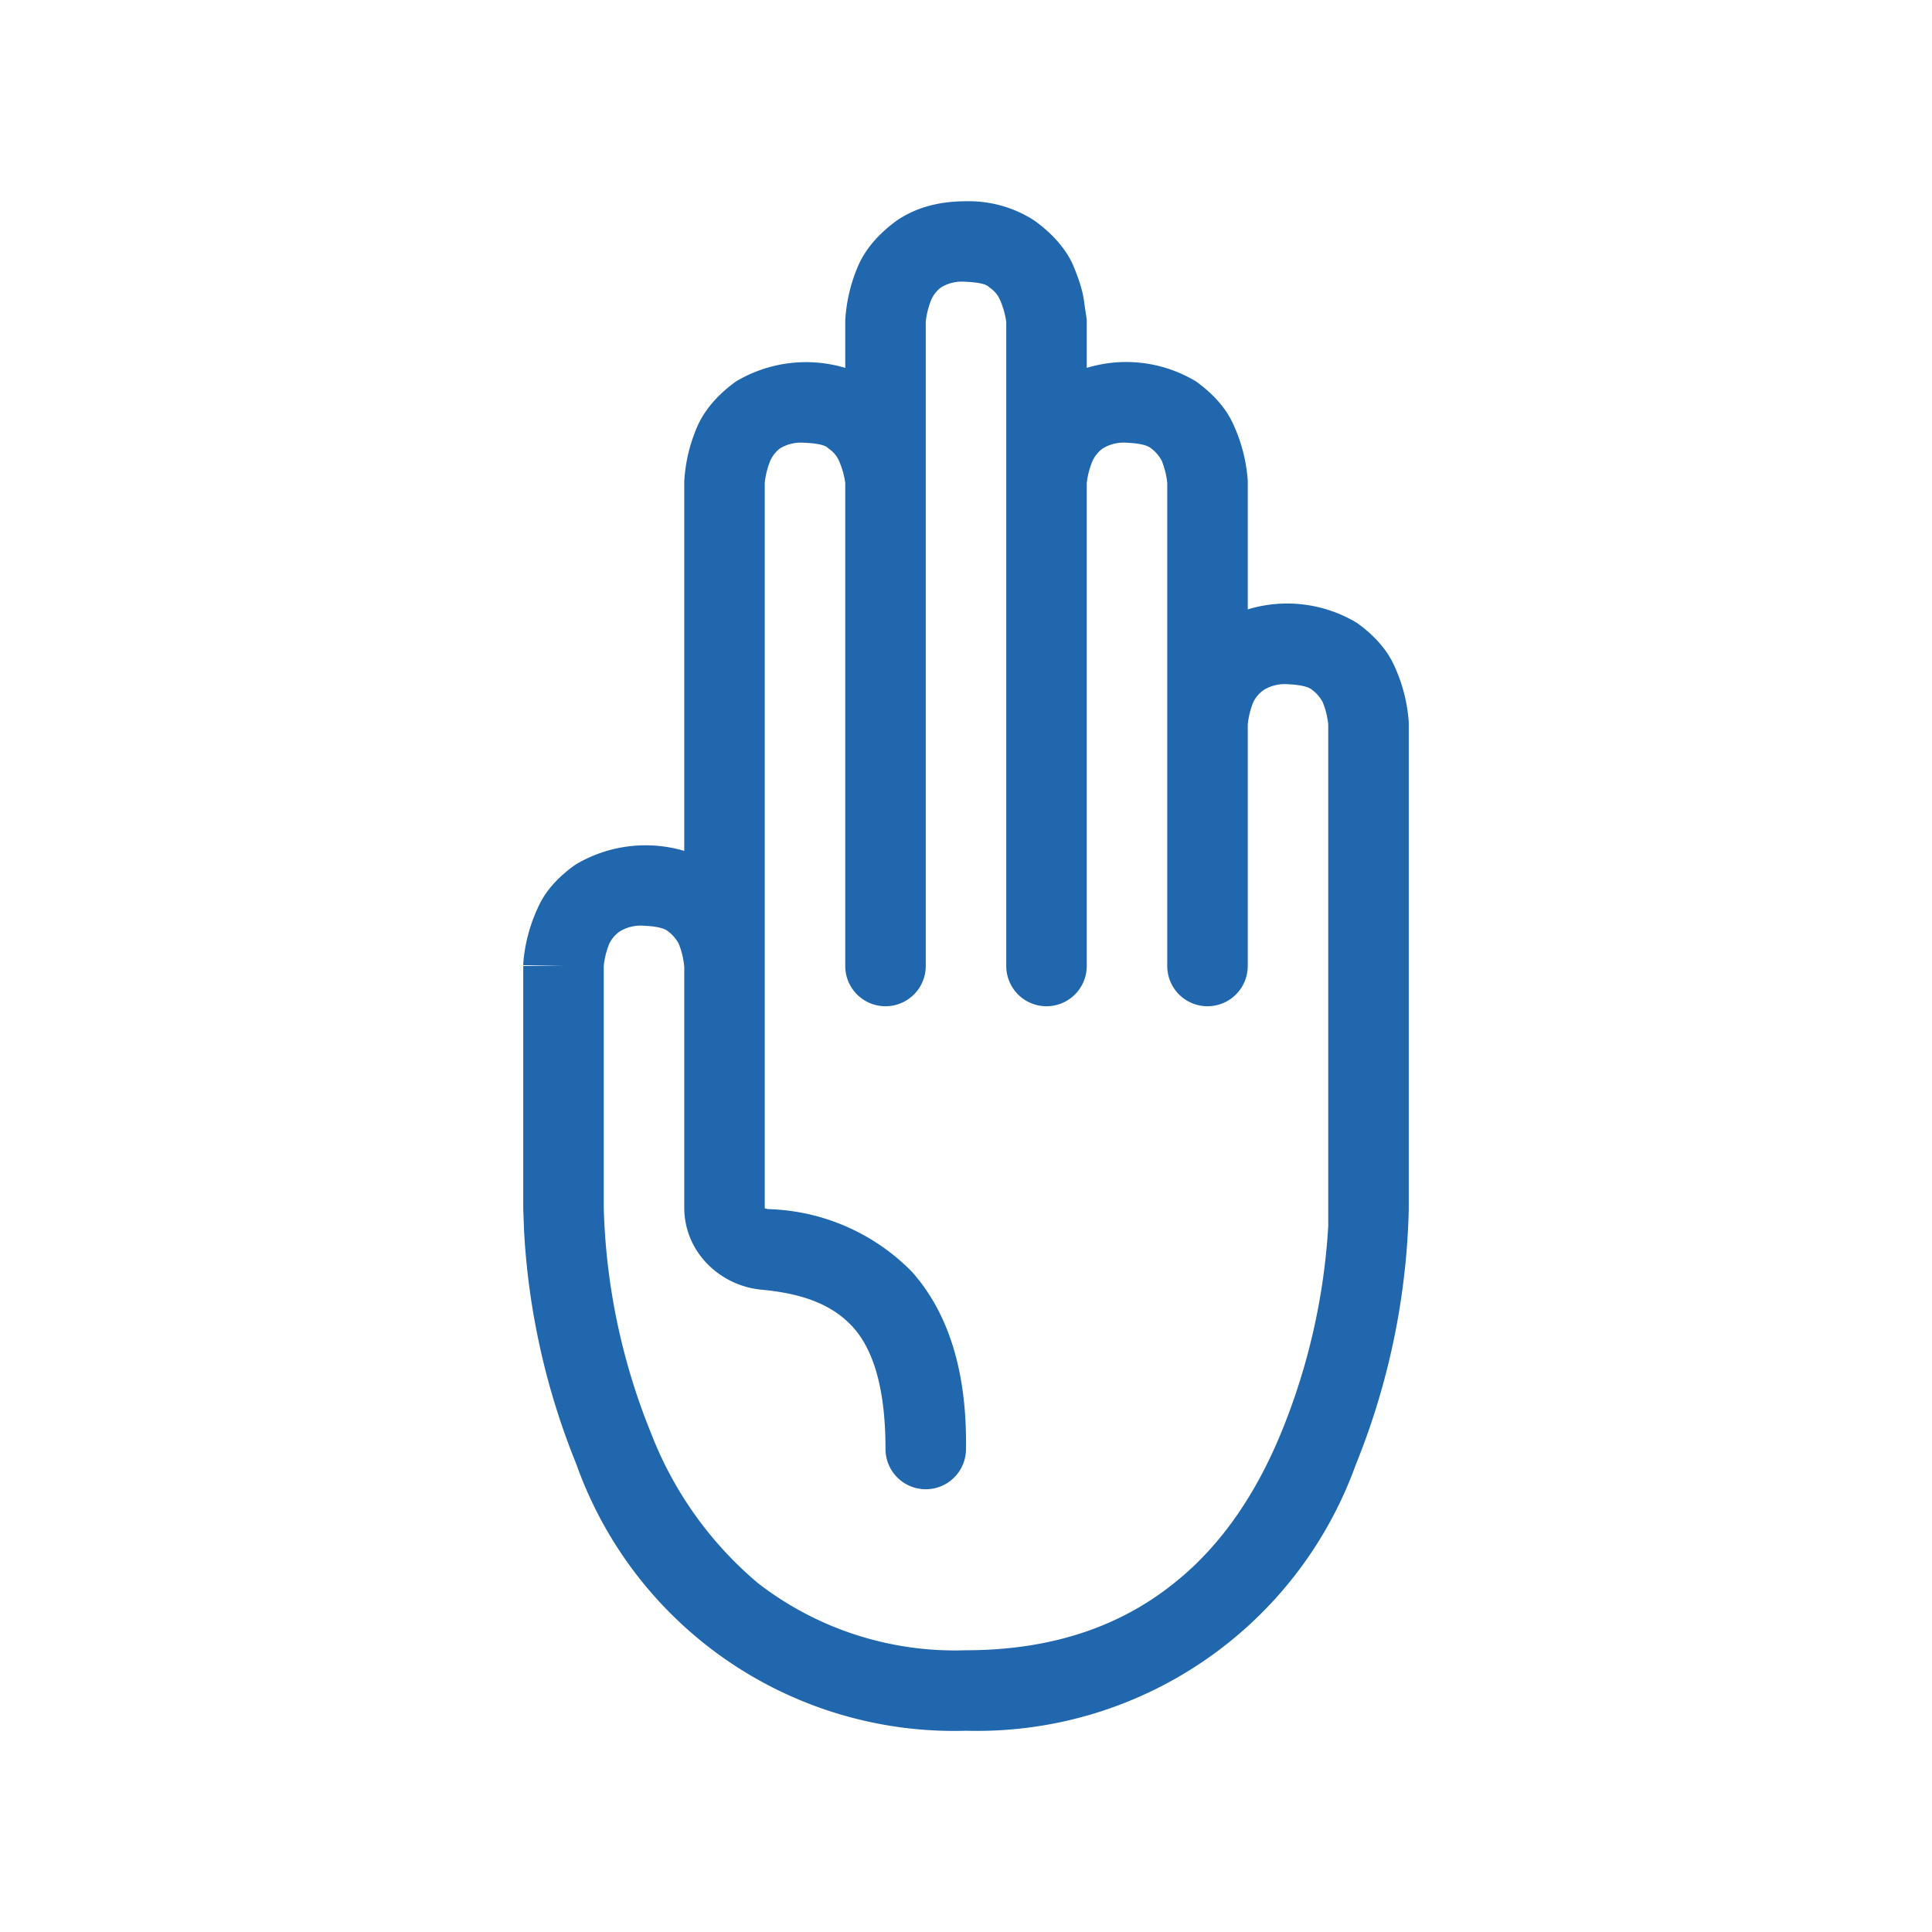 <svg xmlns="http://www.w3.org/2000/svg" width="24" height="24" fill="none"><path fill="#2167AE" d="M11.5 4a1 1 0 0 1 .07-.28.4.4 0 0 1 .12-.15.5.5 0 0 1 .3-.07q.25.01.3.07.09.06.13.15a1 1 0 0 1 .08.28v8a.5.5 0 0 0 1 0V6a1 1 0 0 1 .07-.27.4.4 0 0 1 .13-.16.5.5 0 0 1 .3-.07q.23.01.3.07.08.06.13.15a1 1 0 0 1 .07.28v6a.5.5 0 0 0 1 0V9a1 1 0 0 1 .07-.28.4.4 0 0 1 .13-.15.5.5 0 0 1 .3-.07q.23.01.3.07.08.06.13.15a1 1 0 0 1 .07.28v6.23a8 8 0 0 1-.59 2.58c-.29.7-.71 1.37-1.33 1.86-.61.49-1.44.83-2.58.83a4 4 0 0 1-2.58-.83 4.6 4.6 0 0 1-1.33-1.86A8 8 0 0 1 7.5 15V12a1 1 0 0 1 .07-.28.4.4 0 0 1 .13-.15.5.5 0 0 1 .3-.07q.23.01.3.07.08.06.13.15a1 1 0 0 1 .07.29V15c0 .56.45.97.95 1.02.55.05.9.2 1.14.46.23.25.41.7.41 1.52a.5.5 0 0 0 1 0q.02-1.42-.67-2.2a2.6 2.6 0 0 0-1.79-.78l-.04-.01V6a1 1 0 0 1 .07-.28.4.4 0 0 1 .12-.15.5.5 0 0 1 .3-.07q.25.01.3.07.09.06.13.15a1 1 0 0 1 .08.28v6a.5.5 0 0 0 1 0zM13 4h.5v-.03l-.03-.2q-.02-.2-.15-.5-.14-.29-.47-.53A1.5 1.5 0 0 0 12 2.5q-.51 0-.86.24-.33.24-.47.54a2 2 0 0 0-.17.7V4h.5-.5v.57a1.7 1.7 0 0 0-1.36.17q-.33.24-.47.54a2 2 0 0 0-.17.7V6H9h-.5v4.57a1.7 1.7 0 0 0-1.35.17q-.34.24-.47.54a2 2 0 0 0-.18.69v.02L7 12h-.5v3.02l.01.27a9 9 0 0 0 .65 2.9A4.98 4.98 0 0 0 12 21.5a5 5 0 0 0 4.84-3.3 9 9 0 0 0 .66-3.17V9H17h.5v-.03a2 2 0 0 0-.18-.7q-.13-.29-.46-.53a1.68 1.68 0 0 0-1.36-.17V6H15h.5v-.03a2 2 0 0 0-.18-.7q-.13-.29-.46-.53a1.68 1.68 0 0 0-1.36-.17V4z"/></svg>